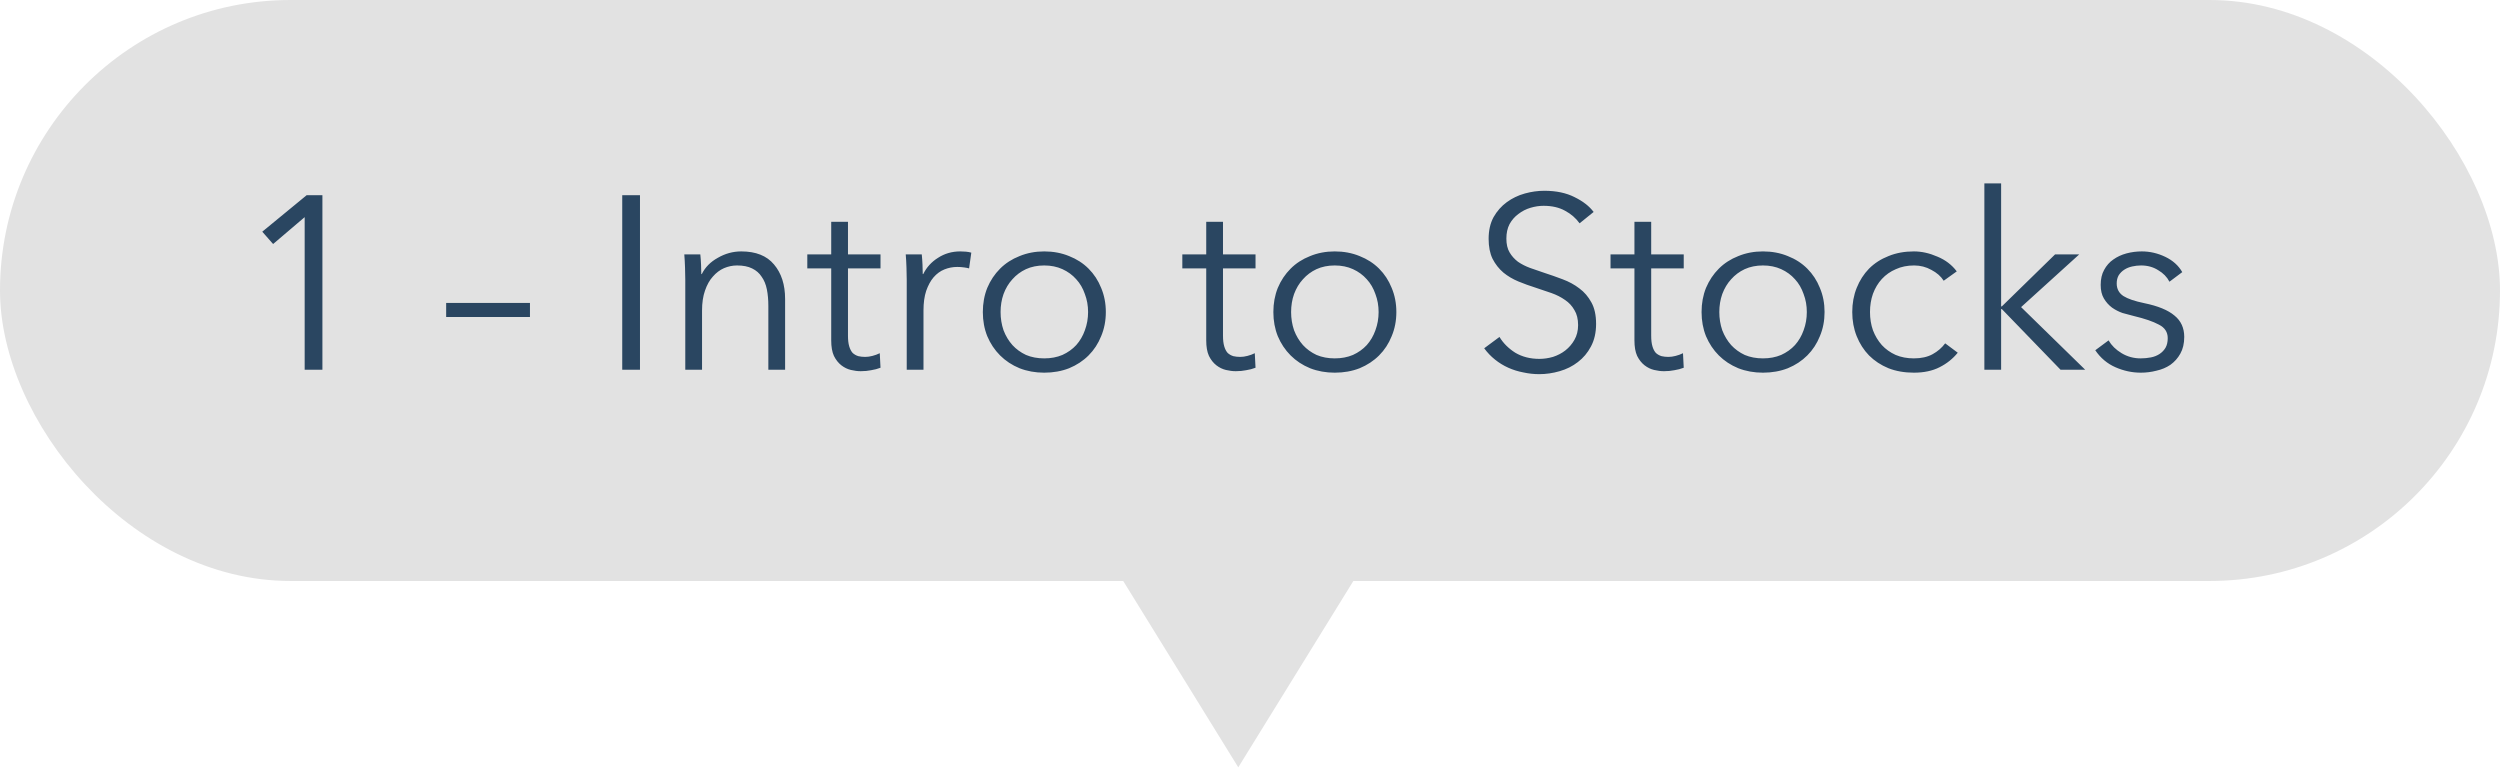 <svg width="142" height="44" viewBox="0 0 142 44" fill="none" xmlns="http://www.w3.org/2000/svg">
<rect width="142" height="33" rx="16.5" fill="#E2E2E2"/>
<path d="M70.334 43.584L77.552 31.896H63.117L70.334 43.584Z" fill="#E2E2E2"/>
<path d="M18.313 21H17.305V12.334L15.513 13.86L14.897 13.16L17.417 11.088H18.313V21ZM30.102 18.004H25.342V17.206H30.102V18.004ZM36.351 21H35.343V11.088H36.351V21ZM39.778 14.448C39.797 14.625 39.811 14.821 39.82 15.036C39.829 15.251 39.834 15.428 39.834 15.568H39.862C40.049 15.185 40.352 14.877 40.772 14.644C41.192 14.401 41.635 14.28 42.102 14.28C42.933 14.28 43.553 14.527 43.964 15.022C44.384 15.517 44.594 16.17 44.594 16.982V21H43.642V17.374C43.642 17.029 43.614 16.716 43.558 16.436C43.502 16.156 43.404 15.918 43.264 15.722C43.133 15.517 42.951 15.358 42.718 15.246C42.494 15.134 42.209 15.078 41.864 15.078C41.612 15.078 41.365 15.129 41.122 15.232C40.889 15.335 40.679 15.493 40.492 15.708C40.305 15.913 40.156 16.179 40.044 16.506C39.932 16.823 39.876 17.201 39.876 17.64V21H38.924V15.89C38.924 15.713 38.919 15.484 38.91 15.204C38.901 14.924 38.887 14.672 38.868 14.448H39.778ZM50.013 15.246H48.165V19.068C48.165 19.311 48.188 19.511 48.235 19.67C48.282 19.829 48.347 19.955 48.431 20.048C48.524 20.132 48.632 20.193 48.753 20.23C48.874 20.258 49.005 20.272 49.145 20.272C49.276 20.272 49.411 20.253 49.551 20.216C49.7 20.179 49.84 20.127 49.971 20.062L50.013 20.888C49.845 20.953 49.667 21 49.481 21.028C49.303 21.065 49.108 21.084 48.893 21.084C48.715 21.084 48.529 21.061 48.333 21.014C48.137 20.967 47.955 20.879 47.787 20.748C47.619 20.617 47.479 20.44 47.367 20.216C47.264 19.992 47.213 19.698 47.213 19.334V15.246H45.855V14.448H47.213V12.6H48.165V14.448H50.013V15.246ZM51.502 15.89C51.502 15.713 51.498 15.484 51.488 15.204C51.479 14.924 51.465 14.672 51.446 14.448H52.356C52.375 14.625 52.389 14.821 52.398 15.036C52.407 15.251 52.412 15.428 52.412 15.568H52.44C52.627 15.185 52.907 14.877 53.28 14.644C53.654 14.401 54.074 14.28 54.54 14.28C54.661 14.28 54.769 14.285 54.862 14.294C54.965 14.303 55.068 14.322 55.17 14.35L55.044 15.246C54.988 15.227 54.895 15.209 54.764 15.19C54.633 15.171 54.503 15.162 54.372 15.162C54.12 15.162 53.877 15.209 53.644 15.302C53.411 15.395 53.206 15.545 53.028 15.75C52.86 15.946 52.72 16.203 52.608 16.52C52.505 16.828 52.454 17.201 52.454 17.64V21H51.502V15.89ZM62.811 17.724C62.811 18.219 62.722 18.676 62.545 19.096C62.377 19.516 62.139 19.88 61.831 20.188C61.523 20.496 61.154 20.739 60.725 20.916C60.296 21.084 59.824 21.168 59.311 21.168C58.807 21.168 58.34 21.084 57.911 20.916C57.482 20.739 57.113 20.496 56.805 20.188C56.497 19.88 56.254 19.516 56.077 19.096C55.909 18.676 55.825 18.219 55.825 17.724C55.825 17.229 55.909 16.772 56.077 16.352C56.254 15.932 56.497 15.568 56.805 15.26C57.113 14.952 57.482 14.714 57.911 14.546C58.34 14.369 58.807 14.28 59.311 14.28C59.824 14.28 60.296 14.369 60.725 14.546C61.154 14.714 61.523 14.952 61.831 15.26C62.139 15.568 62.377 15.932 62.545 16.352C62.722 16.772 62.811 17.229 62.811 17.724ZM61.803 17.724C61.803 17.36 61.742 17.019 61.621 16.702C61.509 16.375 61.346 16.095 61.131 15.862C60.916 15.619 60.655 15.428 60.347 15.288C60.039 15.148 59.694 15.078 59.311 15.078C58.928 15.078 58.583 15.148 58.275 15.288C57.976 15.428 57.72 15.619 57.505 15.862C57.29 16.095 57.122 16.375 57.001 16.702C56.889 17.019 56.833 17.36 56.833 17.724C56.833 18.088 56.889 18.433 57.001 18.76C57.122 19.077 57.29 19.357 57.505 19.6C57.72 19.833 57.976 20.02 58.275 20.16C58.583 20.291 58.928 20.356 59.311 20.356C59.694 20.356 60.039 20.291 60.347 20.16C60.655 20.02 60.916 19.833 61.131 19.6C61.346 19.357 61.509 19.077 61.621 18.76C61.742 18.433 61.803 18.088 61.803 17.724ZM71.314 15.246H69.466V19.068C69.466 19.311 69.489 19.511 69.536 19.67C69.582 19.829 69.648 19.955 69.732 20.048C69.825 20.132 69.932 20.193 70.054 20.23C70.175 20.258 70.306 20.272 70.446 20.272C70.576 20.272 70.712 20.253 70.852 20.216C71.001 20.179 71.141 20.127 71.272 20.062L71.314 20.888C71.146 20.953 70.968 21 70.782 21.028C70.604 21.065 70.408 21.084 70.194 21.084C70.016 21.084 69.83 21.061 69.634 21.014C69.438 20.967 69.256 20.879 69.088 20.748C68.92 20.617 68.78 20.44 68.668 20.216C68.565 19.992 68.514 19.698 68.514 19.334V15.246H67.156V14.448H68.514V12.6H69.466V14.448H71.314V15.246ZM79.313 17.724C79.313 18.219 79.224 18.676 79.047 19.096C78.879 19.516 78.641 19.88 78.333 20.188C78.025 20.496 77.656 20.739 77.227 20.916C76.798 21.084 76.326 21.168 75.813 21.168C75.309 21.168 74.842 21.084 74.413 20.916C73.984 20.739 73.615 20.496 73.307 20.188C72.999 19.88 72.756 19.516 72.579 19.096C72.411 18.676 72.327 18.219 72.327 17.724C72.327 17.229 72.411 16.772 72.579 16.352C72.756 15.932 72.999 15.568 73.307 15.26C73.615 14.952 73.984 14.714 74.413 14.546C74.842 14.369 75.309 14.28 75.813 14.28C76.326 14.28 76.798 14.369 77.227 14.546C77.656 14.714 78.025 14.952 78.333 15.26C78.641 15.568 78.879 15.932 79.047 16.352C79.224 16.772 79.313 17.229 79.313 17.724ZM78.305 17.724C78.305 17.36 78.244 17.019 78.123 16.702C78.011 16.375 77.848 16.095 77.633 15.862C77.418 15.619 77.157 15.428 76.849 15.288C76.541 15.148 76.196 15.078 75.813 15.078C75.43 15.078 75.085 15.148 74.777 15.288C74.478 15.428 74.222 15.619 74.007 15.862C73.792 16.095 73.624 16.375 73.503 16.702C73.391 17.019 73.335 17.36 73.335 17.724C73.335 18.088 73.391 18.433 73.503 18.76C73.624 19.077 73.792 19.357 74.007 19.6C74.222 19.833 74.478 20.02 74.777 20.16C75.085 20.291 75.43 20.356 75.813 20.356C76.196 20.356 76.541 20.291 76.849 20.16C77.157 20.02 77.418 19.833 77.633 19.6C77.848 19.357 78.011 19.077 78.123 18.76C78.244 18.433 78.305 18.088 78.305 17.724ZM89.72 12.684C89.505 12.385 89.23 12.147 88.894 11.97C88.558 11.783 88.152 11.69 87.676 11.69C87.433 11.69 87.186 11.727 86.934 11.802C86.682 11.877 86.453 11.993 86.248 12.152C86.042 12.301 85.874 12.493 85.744 12.726C85.622 12.959 85.562 13.235 85.562 13.552C85.562 13.869 85.622 14.131 85.744 14.336C85.865 14.541 86.024 14.719 86.22 14.868C86.425 15.008 86.654 15.125 86.906 15.218C87.167 15.311 87.438 15.405 87.718 15.498C88.063 15.61 88.408 15.731 88.754 15.862C89.108 15.993 89.426 16.165 89.706 16.38C89.986 16.585 90.214 16.851 90.392 17.178C90.569 17.495 90.658 17.901 90.658 18.396C90.658 18.891 90.56 19.32 90.364 19.684C90.177 20.039 89.93 20.333 89.622 20.566C89.323 20.799 88.978 20.972 88.586 21.084C88.203 21.196 87.816 21.252 87.424 21.252C87.125 21.252 86.826 21.219 86.528 21.154C86.229 21.098 85.944 21.009 85.674 20.888C85.403 20.767 85.151 20.613 84.918 20.426C84.684 20.239 84.479 20.025 84.302 19.782L85.17 19.138C85.384 19.493 85.683 19.791 86.066 20.034C86.458 20.267 86.915 20.384 87.438 20.384C87.69 20.384 87.946 20.347 88.208 20.272C88.469 20.188 88.702 20.067 88.908 19.908C89.122 19.74 89.295 19.539 89.426 19.306C89.566 19.063 89.636 18.783 89.636 18.466C89.636 18.121 89.566 17.836 89.426 17.612C89.295 17.379 89.118 17.187 88.894 17.038C88.67 16.879 88.413 16.749 88.124 16.646C87.834 16.543 87.531 16.441 87.214 16.338C86.887 16.235 86.565 16.119 86.248 15.988C85.93 15.857 85.646 15.689 85.394 15.484C85.142 15.269 84.936 15.008 84.778 14.7C84.628 14.392 84.554 14.014 84.554 13.566C84.554 13.09 84.647 12.679 84.834 12.334C85.03 11.989 85.282 11.704 85.59 11.48C85.898 11.256 86.238 11.093 86.612 10.99C86.985 10.887 87.354 10.836 87.718 10.836C88.39 10.836 88.964 10.957 89.44 11.2C89.916 11.433 90.275 11.713 90.518 12.04L89.72 12.684ZM95.636 15.246H93.788V19.068C93.788 19.311 93.811 19.511 93.858 19.67C93.904 19.829 93.97 19.955 94.054 20.048C94.147 20.132 94.254 20.193 94.376 20.23C94.497 20.258 94.628 20.272 94.768 20.272C94.898 20.272 95.034 20.253 95.174 20.216C95.323 20.179 95.463 20.127 95.594 20.062L95.636 20.888C95.468 20.953 95.29 21 95.104 21.028C94.927 21.065 94.731 21.084 94.516 21.084C94.338 21.084 94.152 21.061 93.956 21.014C93.76 20.967 93.578 20.879 93.41 20.748C93.242 20.617 93.102 20.44 92.99 20.216C92.887 19.992 92.836 19.698 92.836 19.334V15.246H91.478V14.448H92.836V12.6H93.788V14.448H95.636V15.246ZM103.635 17.724C103.635 18.219 103.547 18.676 103.369 19.096C103.201 19.516 102.963 19.88 102.655 20.188C102.347 20.496 101.979 20.739 101.549 20.916C101.12 21.084 100.649 21.168 100.135 21.168C99.631 21.168 99.165 21.084 98.735 20.916C98.306 20.739 97.937 20.496 97.629 20.188C97.321 19.88 97.079 19.516 96.901 19.096C96.733 18.676 96.649 18.219 96.649 17.724C96.649 17.229 96.733 16.772 96.901 16.352C97.079 15.932 97.321 15.568 97.629 15.26C97.937 14.952 98.306 14.714 98.735 14.546C99.165 14.369 99.631 14.28 100.135 14.28C100.649 14.28 101.12 14.369 101.549 14.546C101.979 14.714 102.347 14.952 102.655 15.26C102.963 15.568 103.201 15.932 103.369 16.352C103.547 16.772 103.635 17.229 103.635 17.724ZM102.627 17.724C102.627 17.36 102.567 17.019 102.445 16.702C102.333 16.375 102.17 16.095 101.955 15.862C101.741 15.619 101.479 15.428 101.171 15.288C100.863 15.148 100.518 15.078 100.135 15.078C99.753 15.078 99.407 15.148 99.099 15.288C98.801 15.428 98.544 15.619 98.329 15.862C98.115 16.095 97.947 16.375 97.825 16.702C97.713 17.019 97.657 17.36 97.657 17.724C97.657 18.088 97.713 18.433 97.825 18.76C97.947 19.077 98.115 19.357 98.329 19.6C98.544 19.833 98.801 20.02 99.099 20.16C99.407 20.291 99.753 20.356 100.135 20.356C100.518 20.356 100.863 20.291 101.171 20.16C101.479 20.02 101.741 19.833 101.955 19.6C102.17 19.357 102.333 19.077 102.445 18.76C102.567 18.433 102.627 18.088 102.627 17.724ZM110.402 15.946C110.243 15.694 110.01 15.489 109.702 15.33C109.403 15.162 109.076 15.078 108.722 15.078C108.339 15.078 107.994 15.148 107.686 15.288C107.378 15.419 107.112 15.605 106.888 15.848C106.673 16.081 106.505 16.361 106.384 16.688C106.272 17.005 106.216 17.351 106.216 17.724C106.216 18.097 106.272 18.443 106.384 18.76C106.505 19.077 106.673 19.357 106.888 19.6C107.102 19.833 107.364 20.02 107.672 20.16C107.98 20.291 108.325 20.356 108.708 20.356C109.128 20.356 109.482 20.277 109.772 20.118C110.061 19.959 110.299 19.754 110.486 19.502L111.2 20.034C110.92 20.379 110.574 20.655 110.164 20.86C109.762 21.065 109.277 21.168 108.708 21.168C108.176 21.168 107.695 21.084 107.266 20.916C106.836 20.739 106.468 20.496 106.16 20.188C105.861 19.88 105.628 19.516 105.46 19.096C105.292 18.676 105.208 18.219 105.208 17.724C105.208 17.229 105.292 16.772 105.46 16.352C105.628 15.932 105.861 15.568 106.16 15.26C106.468 14.952 106.836 14.714 107.266 14.546C107.695 14.369 108.176 14.28 108.708 14.28C109.146 14.28 109.59 14.378 110.038 14.574C110.495 14.761 110.864 15.041 111.144 15.414L110.402 15.946ZM113.664 17.402H113.706L116.73 14.448H118.102L114.798 17.444L118.438 21H117.038L113.706 17.556H113.664V21H112.712V10.416H113.664V17.402ZM123.225 16.002C123.085 15.731 122.87 15.512 122.581 15.344C122.301 15.167 121.979 15.078 121.615 15.078C121.447 15.078 121.279 15.097 121.111 15.134C120.943 15.171 120.793 15.232 120.663 15.316C120.532 15.4 120.425 15.507 120.341 15.638C120.266 15.769 120.229 15.923 120.229 16.1C120.229 16.408 120.355 16.646 120.607 16.814C120.859 16.973 121.255 17.108 121.797 17.22C122.571 17.379 123.141 17.612 123.505 17.92C123.878 18.219 124.065 18.625 124.065 19.138C124.065 19.511 123.99 19.829 123.841 20.09C123.701 20.342 123.514 20.552 123.281 20.72C123.047 20.879 122.781 20.991 122.483 21.056C122.193 21.131 121.899 21.168 121.601 21.168C121.106 21.168 120.625 21.065 120.159 20.86C119.692 20.655 119.309 20.333 119.011 19.894L119.767 19.334C119.935 19.623 120.182 19.866 120.509 20.062C120.835 20.258 121.195 20.356 121.587 20.356C121.792 20.356 121.988 20.337 122.175 20.3C122.361 20.263 122.525 20.197 122.665 20.104C122.805 20.011 122.917 19.894 123.001 19.754C123.085 19.605 123.127 19.423 123.127 19.208C123.127 18.863 122.959 18.606 122.623 18.438C122.296 18.261 121.82 18.097 121.195 17.948C120.999 17.901 120.789 17.845 120.565 17.78C120.35 17.705 120.149 17.603 119.963 17.472C119.776 17.332 119.622 17.159 119.501 16.954C119.379 16.749 119.319 16.492 119.319 16.184C119.319 15.848 119.384 15.563 119.515 15.33C119.645 15.087 119.818 14.891 120.033 14.742C120.257 14.583 120.509 14.467 120.789 14.392C121.069 14.317 121.358 14.28 121.657 14.28C122.114 14.28 122.557 14.383 122.987 14.588C123.416 14.793 123.738 15.083 123.953 15.456L123.225 16.002Z" fill="#2A4661"/>
</svg>
